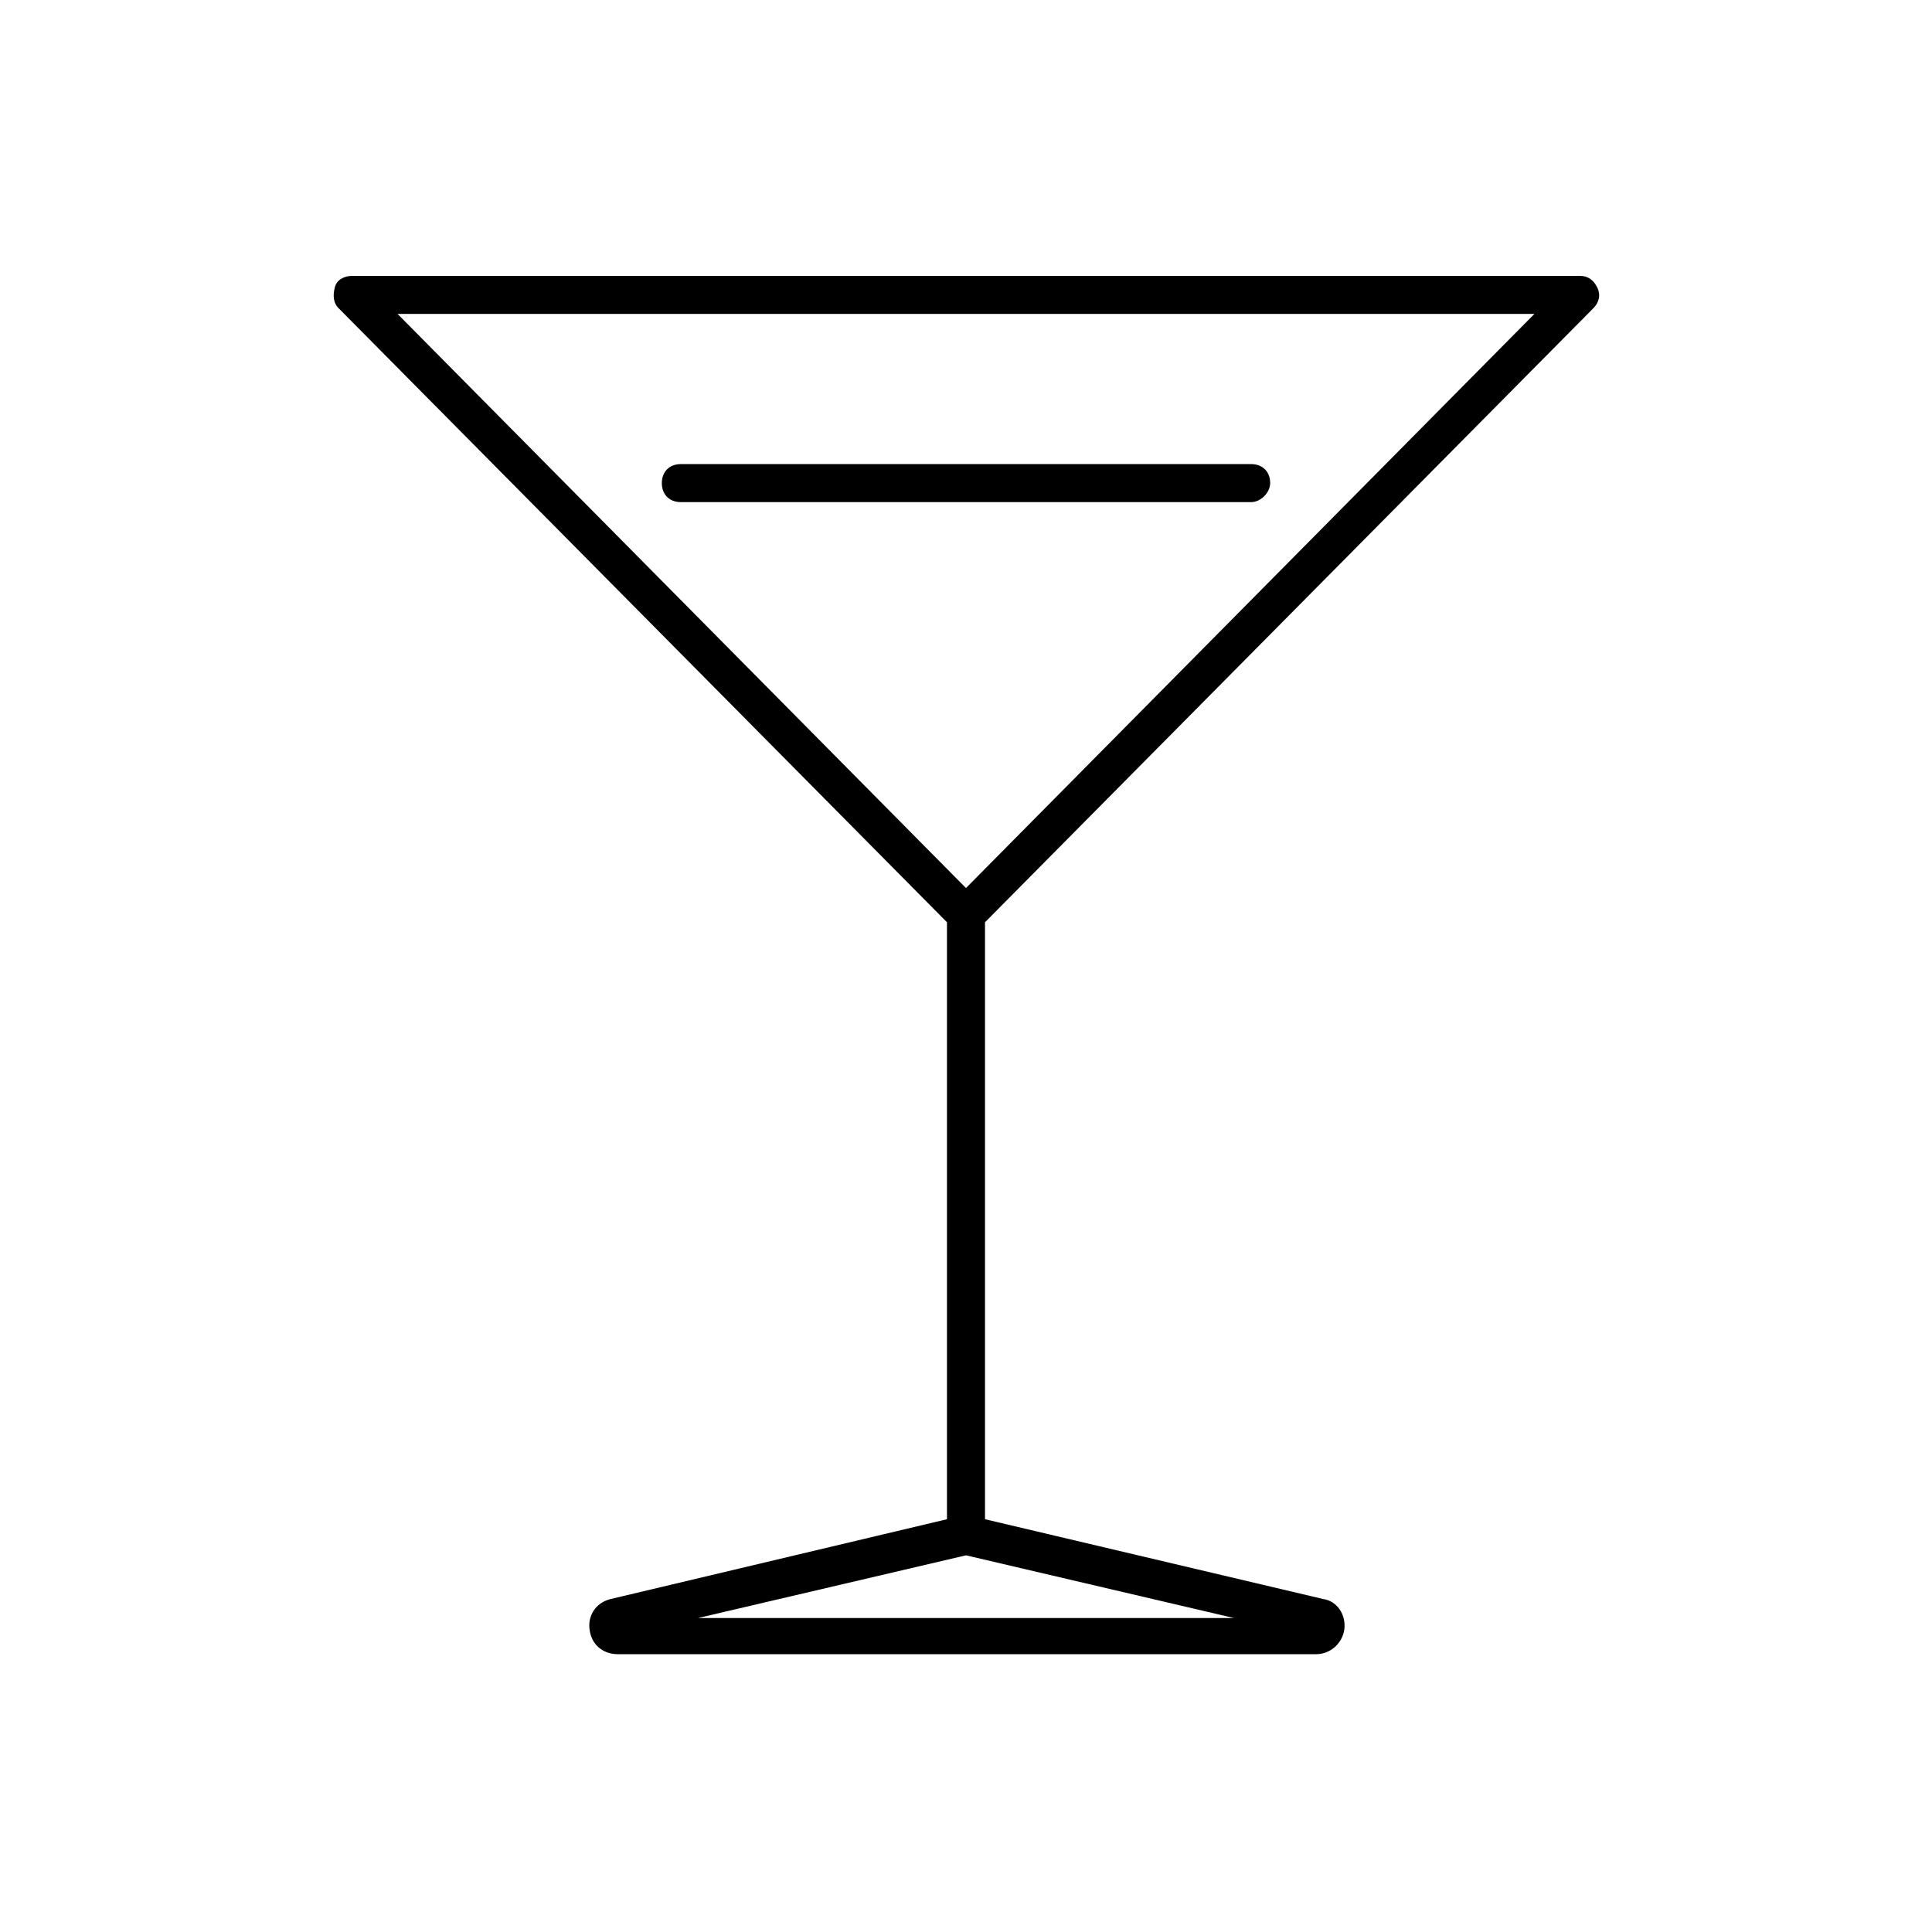 <?xml version="1.0" encoding="UTF-8"?>
<!-- Uploaded to: SVG Repo, www.svgrepo.com, Generator: SVG Repo Mixer Tools -->
<svg fill="#000000" width="800px" height="800px" version="1.1" viewBox="144 144 512 512" xmlns="http://www.w3.org/2000/svg">
 <g>
  <path d="m394.96 388.41v158.2l-89.176 21.16c-4.031 1.008-6.047 4.535-5.543 8.062 0.504 4.031 3.527 6.551 7.559 6.551h184.9c4.031 0 7.055-3.023 7.559-6.551 0.504-4.031-2.016-7.559-5.543-8.062l-89.68-21.16v-158.2l161.22-162.73c1.512-1.512 2.016-3.527 1.008-5.543-1.008-2.016-2.519-3.023-4.535-3.023l-325.46 0.004c-2.016 0-4.031 1.008-4.535 3.023s-0.504 4.031 1.008 5.543zm76.074 184.39h-142.07l71.039-16.625zm79.602-345.61-150.64 152.15-150.64-152.15z"/>
  <path d="m480.61 272.03c0-3.023-2.016-5.039-5.039-5.039h-151.14c-3.023 0-5.039 2.016-5.039 5.039s2.016 5.039 5.039 5.039h151.14c2.519 0 5.039-2.519 5.039-5.039z"/>
 </g>
</svg>